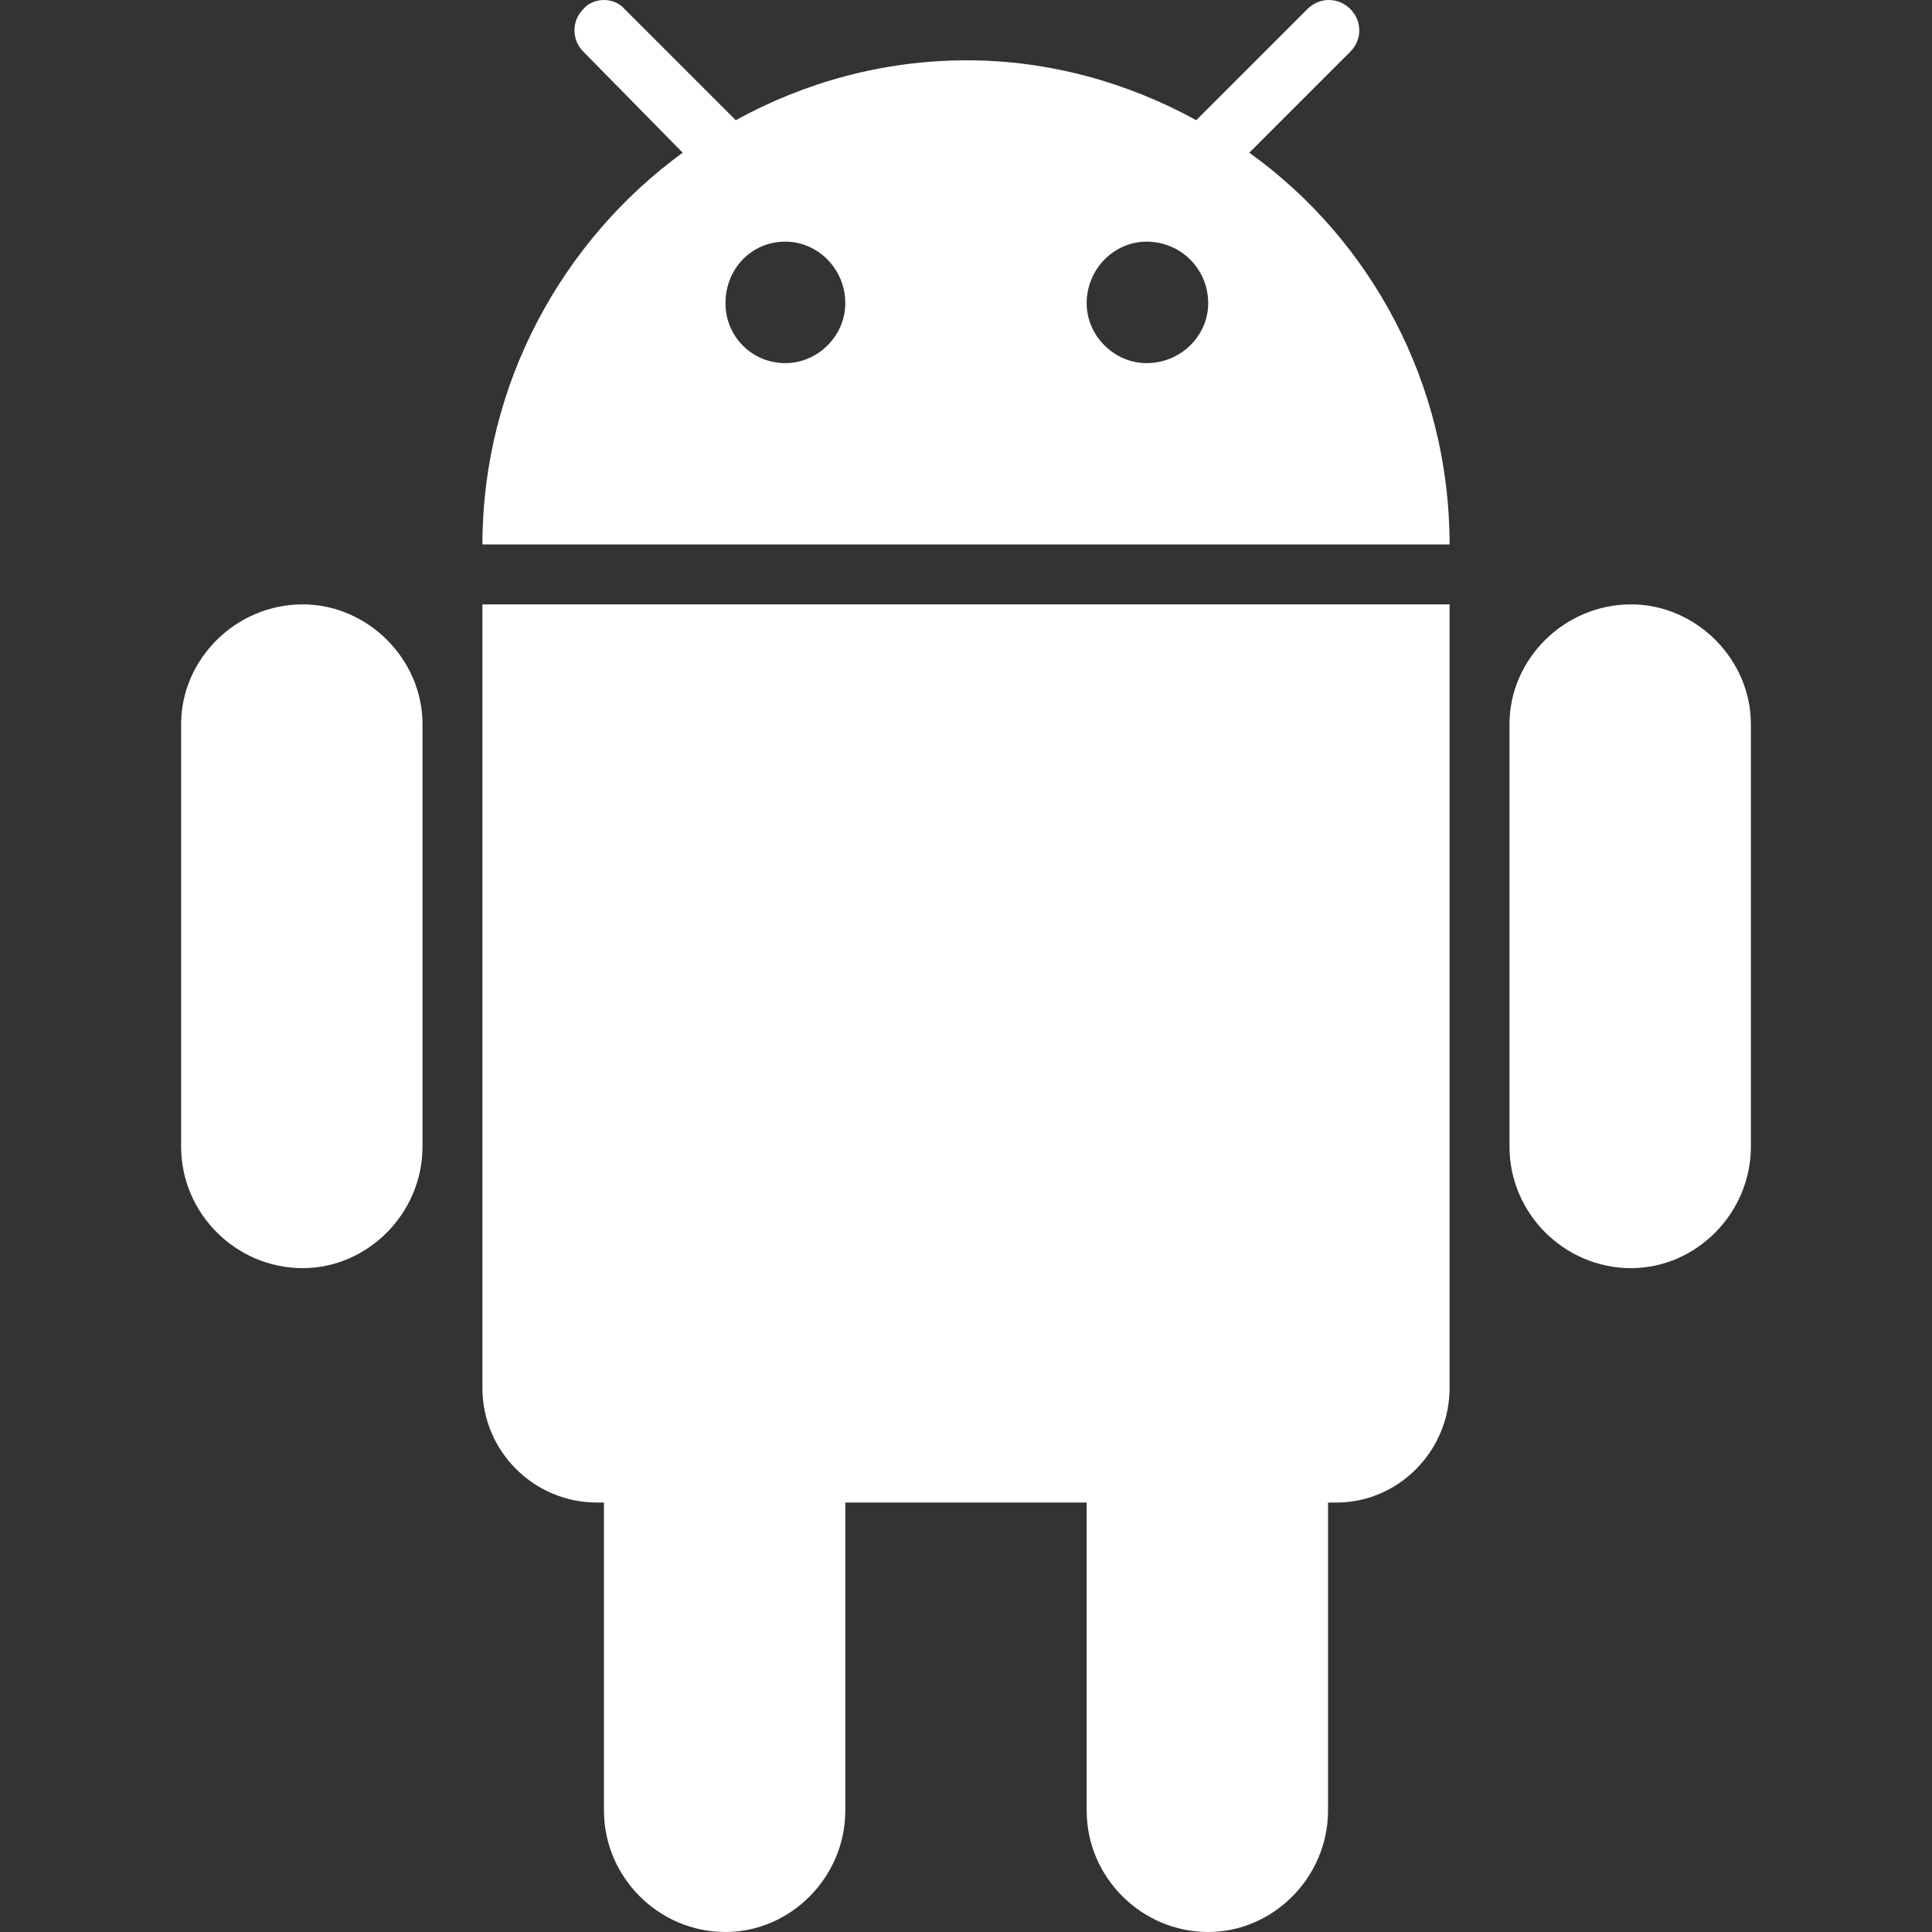 <?xml version="1.0" ?><!DOCTYPE svg  PUBLIC '-//W3C//DTD SVG 1.1//EN'  'http://www.w3.org/Graphics/SVG/1.1/DTD/svg11.dtd'><svg fill="#ffffff" enable-background="new 0 0 512 512" height="32px" id="Layer_1" version="1.1" viewBox="0 0 512 512" width="32px" xml:space="preserve" xmlns="http://www.w3.org/2000/svg" xmlns:xlink="http://www.w3.org/1999/xlink"><rect x="0" y="0" width="512" height="512" fill="#333333" stroke="none"/><g><path clip-rule="evenodd" d="M287.977,80.361c0-9.067,7.267-16.323,15.878-16.323   c9.08,0,16.331,7.255,16.331,16.323c0,8.615-7.251,15.87-16.331,15.87C295.243,96.231,287.977,88.976,287.977,80.361   L287.977,80.361z M111.967,303.877v-111.98c0-17.229-14.519-31.732-31.757-31.732c-17.691,0-32.21,14.503-32.21,31.732v111.98   c0,17.683,14.52,32.193,32.21,32.193C97.449,336.07,111.967,321.56,111.967,303.877L111.967,303.877z M384.154,160.165H127.846   v207.646c0,16.776,13.605,30.381,30.389,30.381h1.821v81.615c0,17.682,14.511,32.193,32.203,32.193   c17.246,0,31.757-14.512,31.757-32.193v-81.615h63.96v81.615c0,17.682,14.519,32.193,32.209,32.193   c17.239,0,31.758-14.512,31.758-32.193v-81.615h2.267c16.331,0,29.944-13.604,29.944-30.381V160.165z M400.032,191.897v111.98   c0,17.683,14.519,32.193,32.211,32.193c17.238,0,31.757-14.511,31.757-32.193v-111.98c0-17.229-14.519-31.732-31.757-31.732   C414.551,160.165,400.032,174.668,400.032,191.897L400.032,191.897z M224.016,80.361c0,8.615-7.259,15.87-15.879,15.87   c-9.072,0-15.878-7.255-15.878-15.87c0-9.067,6.806-16.323,15.878-16.323C216.757,64.039,224.016,71.294,224.016,80.361   L224.016,80.361z M127.846,144.295h256.308c0-42.62-20.864-80.709-53.075-103.827l26.756-26.757c3.188-3.171,3.188-8.162,0-11.333   c-3.173-3.171-8.157-3.171-11.33,0l-29.491,29.476c-18.145-9.981-39.009-15.87-60.795-15.87c-22.224,0-43.087,5.889-61.232,15.87   L165.495,2.378c-2.719-3.171-8.166-3.171-10.885,0c-3.172,3.171-3.172,8.162,0,11.333l26.311,26.757   C149.163,63.586,127.846,101.675,127.846,144.295L127.846,144.295z" fill="#ffffff" fill-rule="evenodd"/></g></svg>